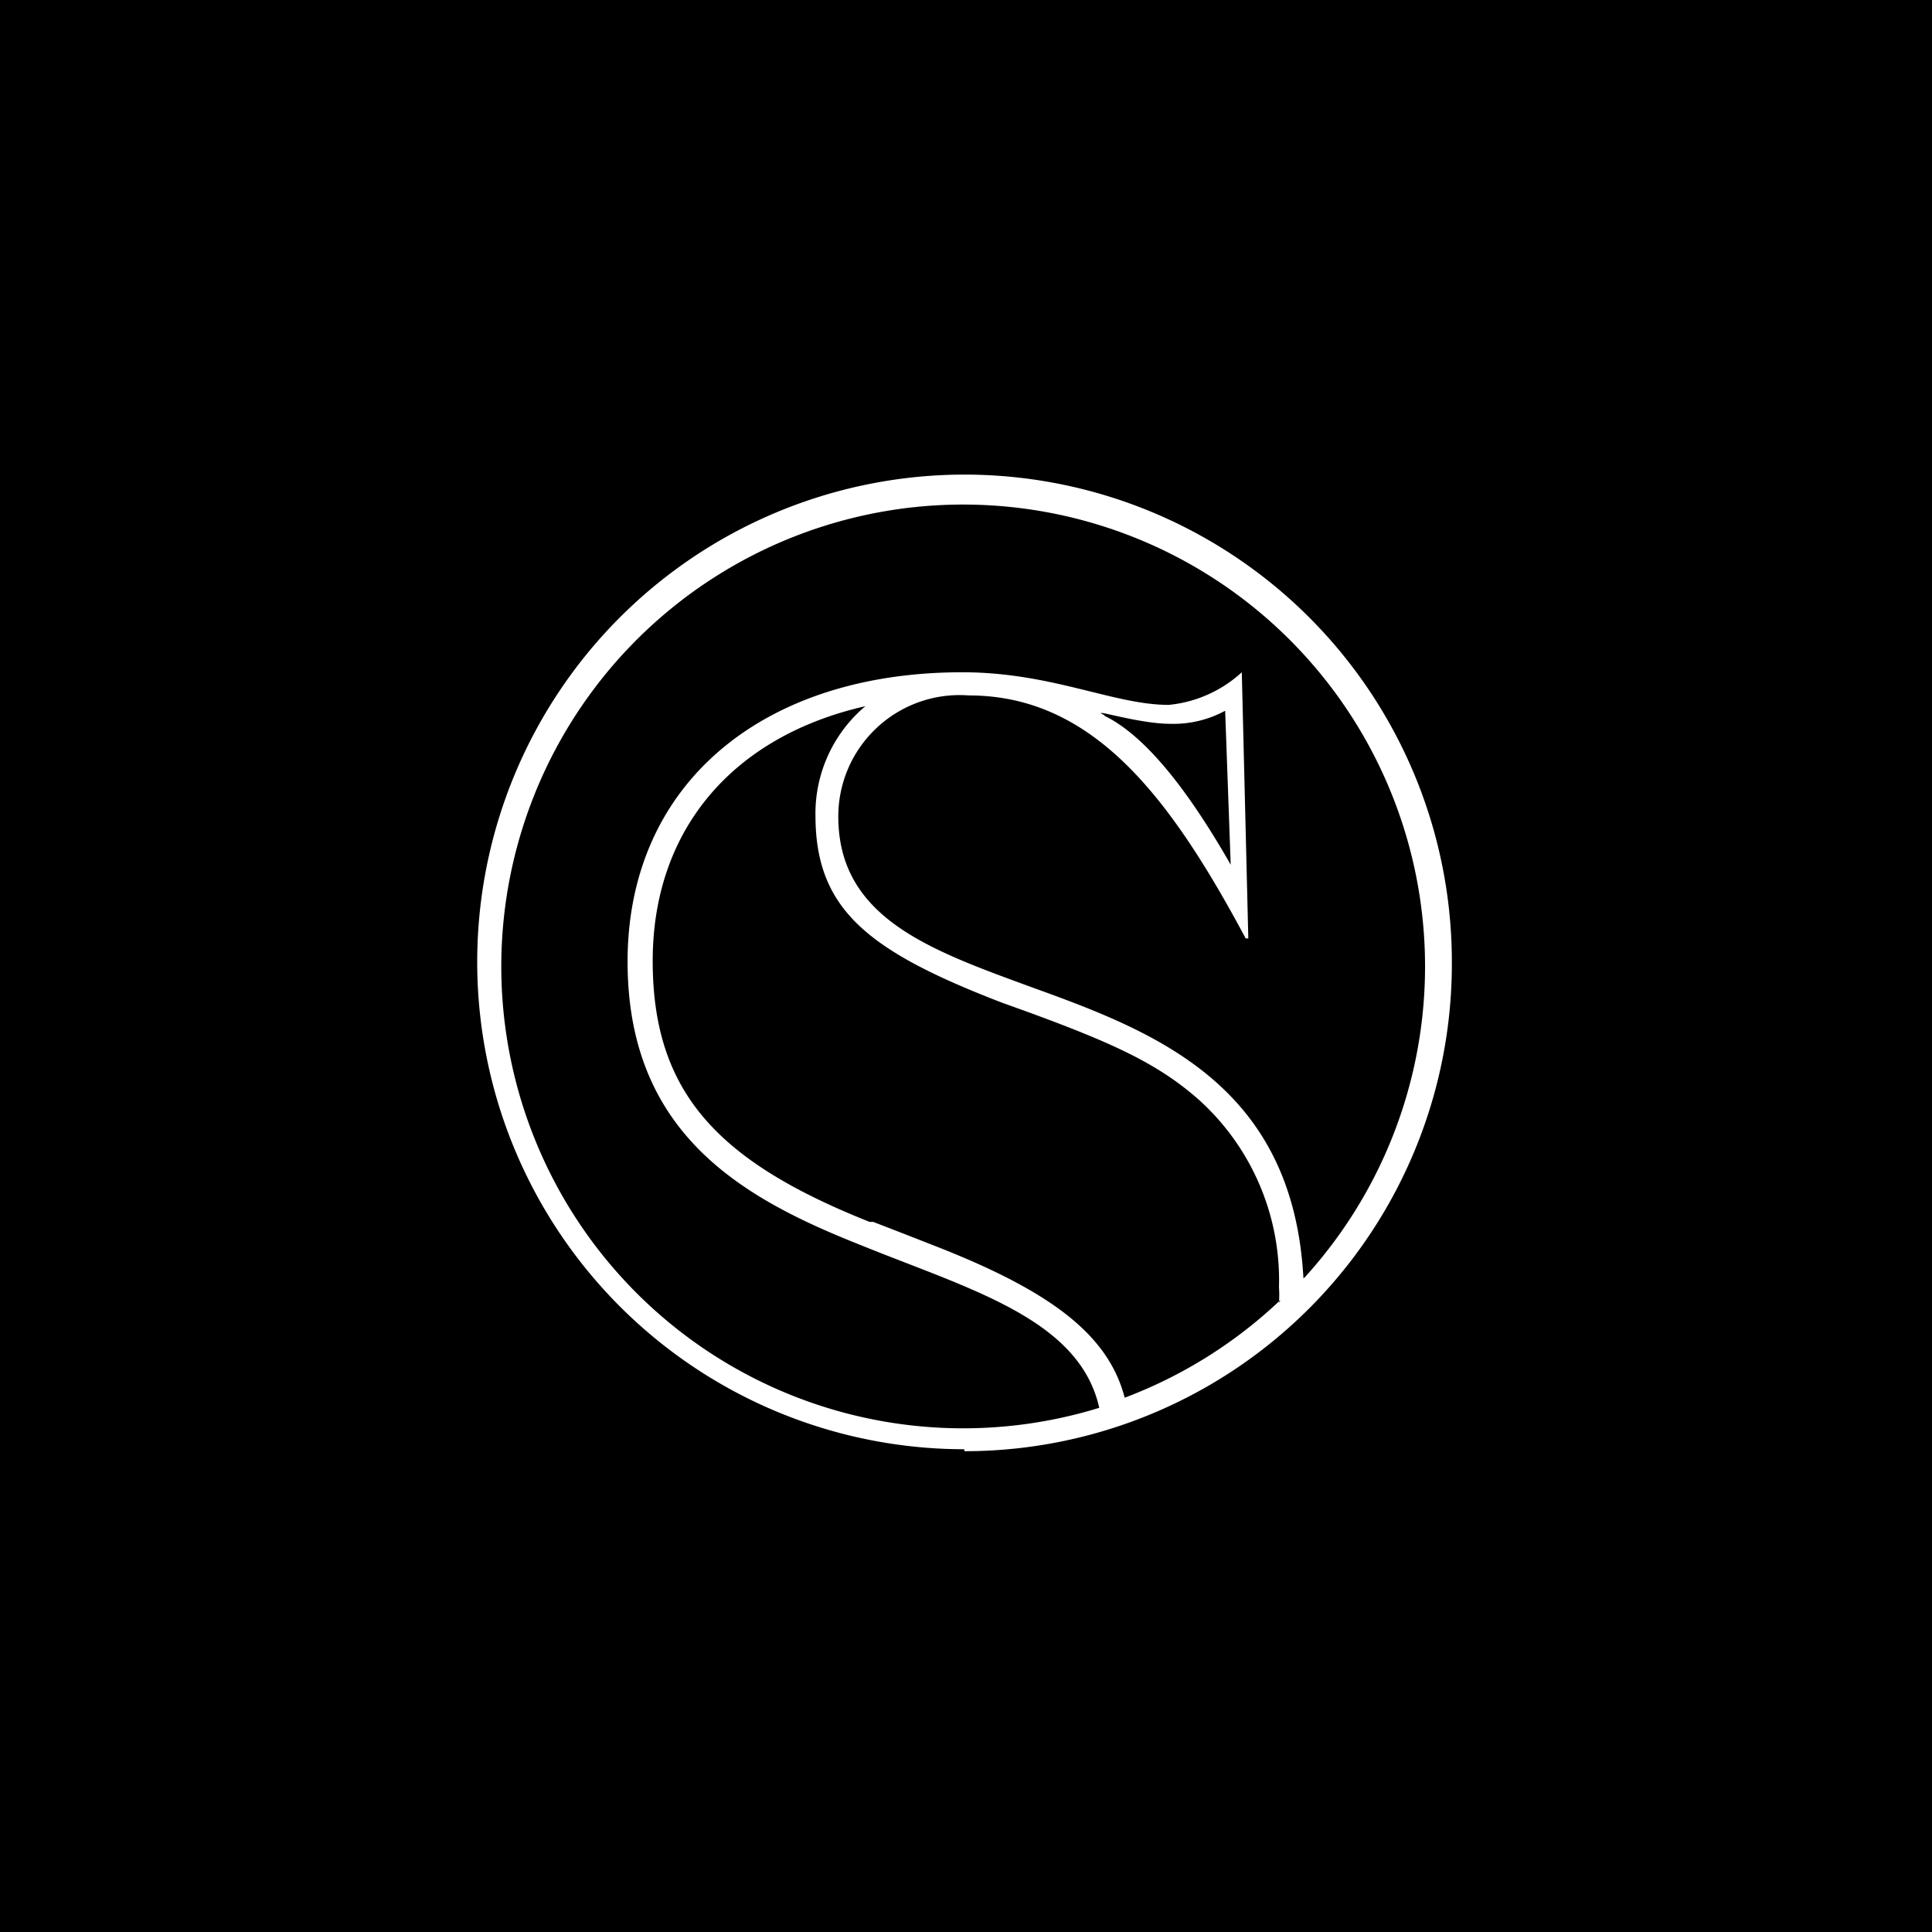 <svg xmlns="http://www.w3.org/2000/svg" width="59.23" height="59.23" viewBox="0 0 59.23 59.23">
  <defs>
    <style>
      .cls-1 {
        fill: #fff;
        fill-rule: evenodd;
      }
    </style>
  </defs>
  <title>Asset 17</title>
  <g id="Layer_2" data-name="Layer 2">
    <g id="Layer_1-2" data-name="Layer 1">
      <g>
        <rect width="59.23" height="59.23"/>
        <path class="cls-1" d="M40,39.16a14.16,14.16,0,1,0-6.3,4c-.61-2.74-4-3.64-7.34-5-3.58-1.42-7.12-3.39-7.12-8.68,0-5.44,4.13-8.87,10.26-8.87,2.75,0,4.64,1,6.33,1a3.86,3.86,0,0,0,2.24-1l.2,8.16h-.08c-2.32-4.34-4.68-7.45-8.49-7.45a3.72,3.72,0,0,0-4,3.71c0,3.12,2.83,4.1,5.94,5.24,3.8,1.37,8,3,8.32,8.92m-.75.75a3.48,3.48,0,0,0,0-.48,7.45,7.45,0,0,0-2.44-5.73c-1.24-1.1-2.6-1.74-5.41-2.76l-.64-.23C26.62,29.16,25,27.89,25,25a4.3,4.3,0,0,1,1.53-3.35c-4.05.92-6.52,3.77-6.52,7.81s2,6.15,6.65,8l.11,0,.93.36.92.36c3.52,1.37,5.35,2.7,5.86,4.67a14.2,14.2,0,0,0,4.78-3m-9.7,4.58A14.94,14.94,0,1,1,44.51,29.54,14.94,14.94,0,0,1,29.57,44.49m4.28-22.55q1.75.84,3.88,4.57l-.17-4.72a3.32,3.32,0,0,1-1.69.4c-1,0-2.56-.52-2-.26"/>
      </g>
    </g>
  </g>
</svg>
